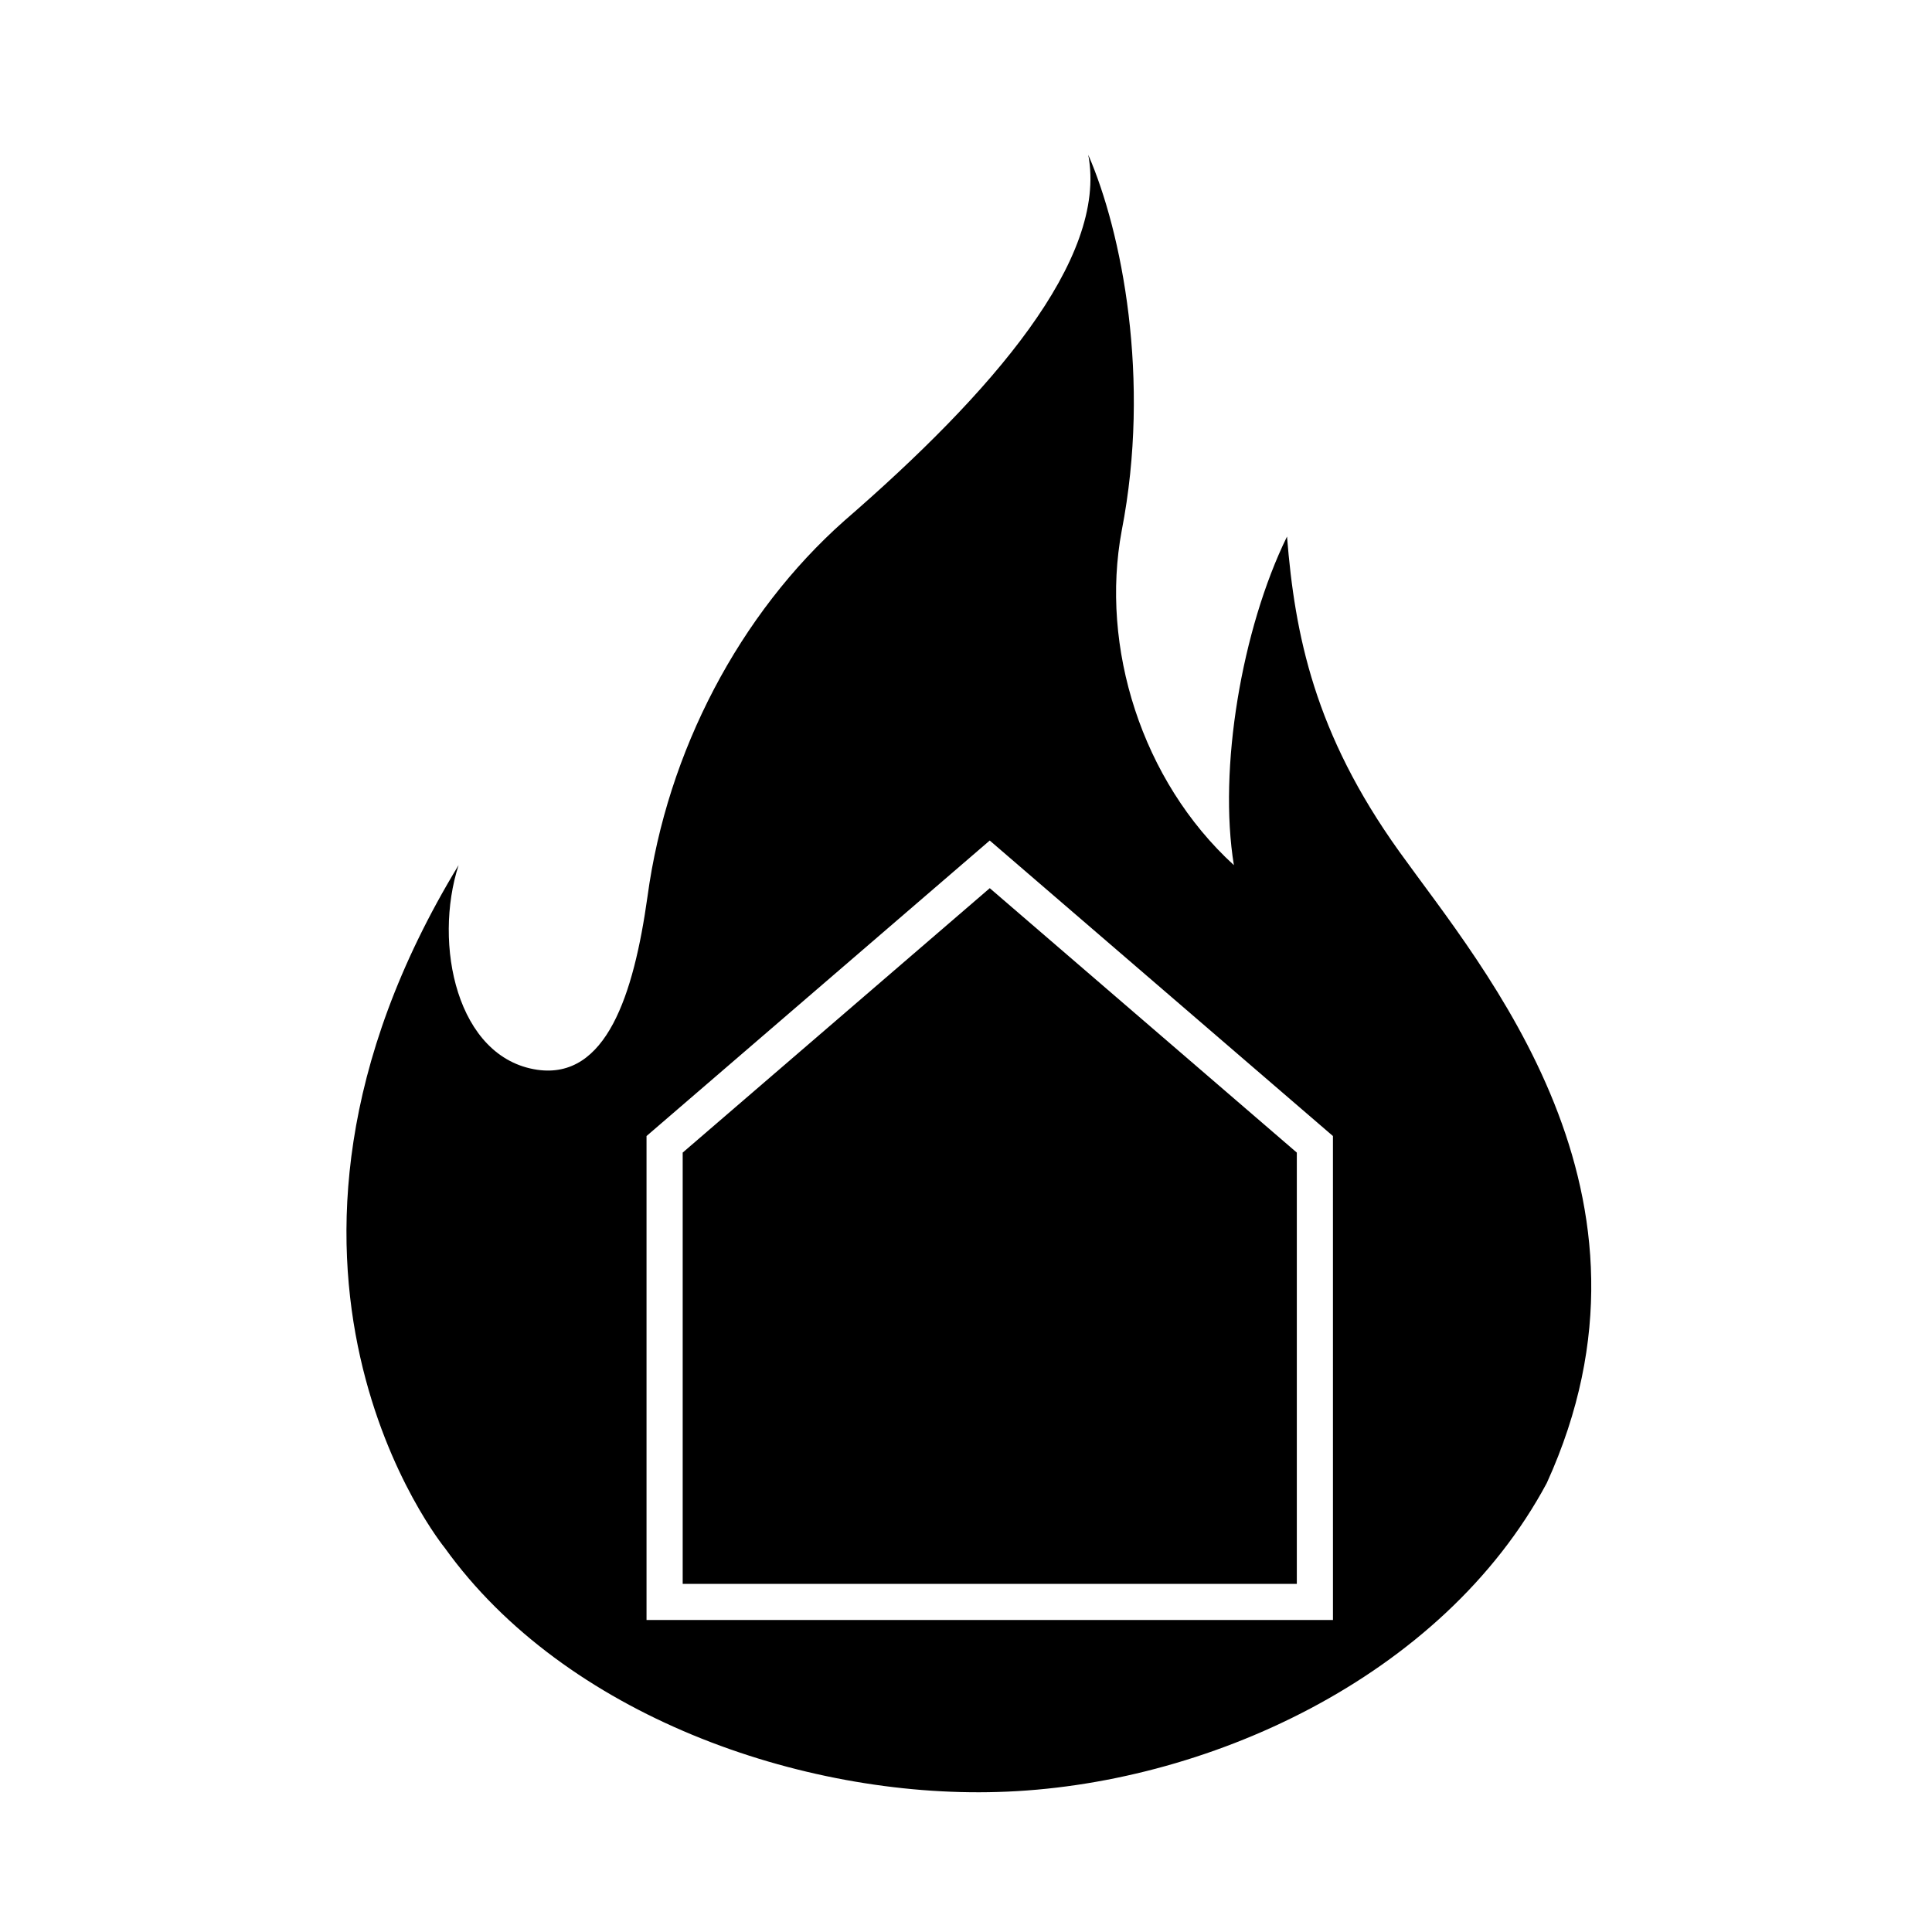 <?xml version="1.0" encoding="UTF-8"?>
<!-- Uploaded to: SVG Repo, www.svgrepo.com, Generator: SVG Repo Mixer Tools -->
<svg fill="#000000" width="800px" height="800px" version="1.1" viewBox="144 144 512 512" xmlns="http://www.w3.org/2000/svg">
 <g>
  <path d="m324.92 449.45v114.29h162.75v-114.29l-81.371-70.074z"/>
  <path d="m514.79 369.63c-22.426-31.285-27.633-57.359-29.719-83.438-11.996 24.512-18.254 61.535-14.078 87.082-24.512-22.418-35.465-57.883-29.727-88.645 7.82-40.152 0-79.258-8.863-99.598 5.211 27.633-25.555 63.098-64.664 96.988-27.633 24.512-46.93 61.012-52.148 99.598-3.652 26.07-10.953 48.496-29.199 45.887-21.383-3.133-27.633-33.379-20.859-54.234-64.664 106.38-3.652 180.95-3.652 180.95 31.812 44.332 94.387 66.234 146.53 64.672 54.754-1.562 117.86-30.242 145.5-81.867 34.926-76.656-16.695-136.1-39.117-167.39zm-17.543 203.68h-181.91v-128.25l90.953-78.312 90.953 78.312z"/>
 </g>
</svg>